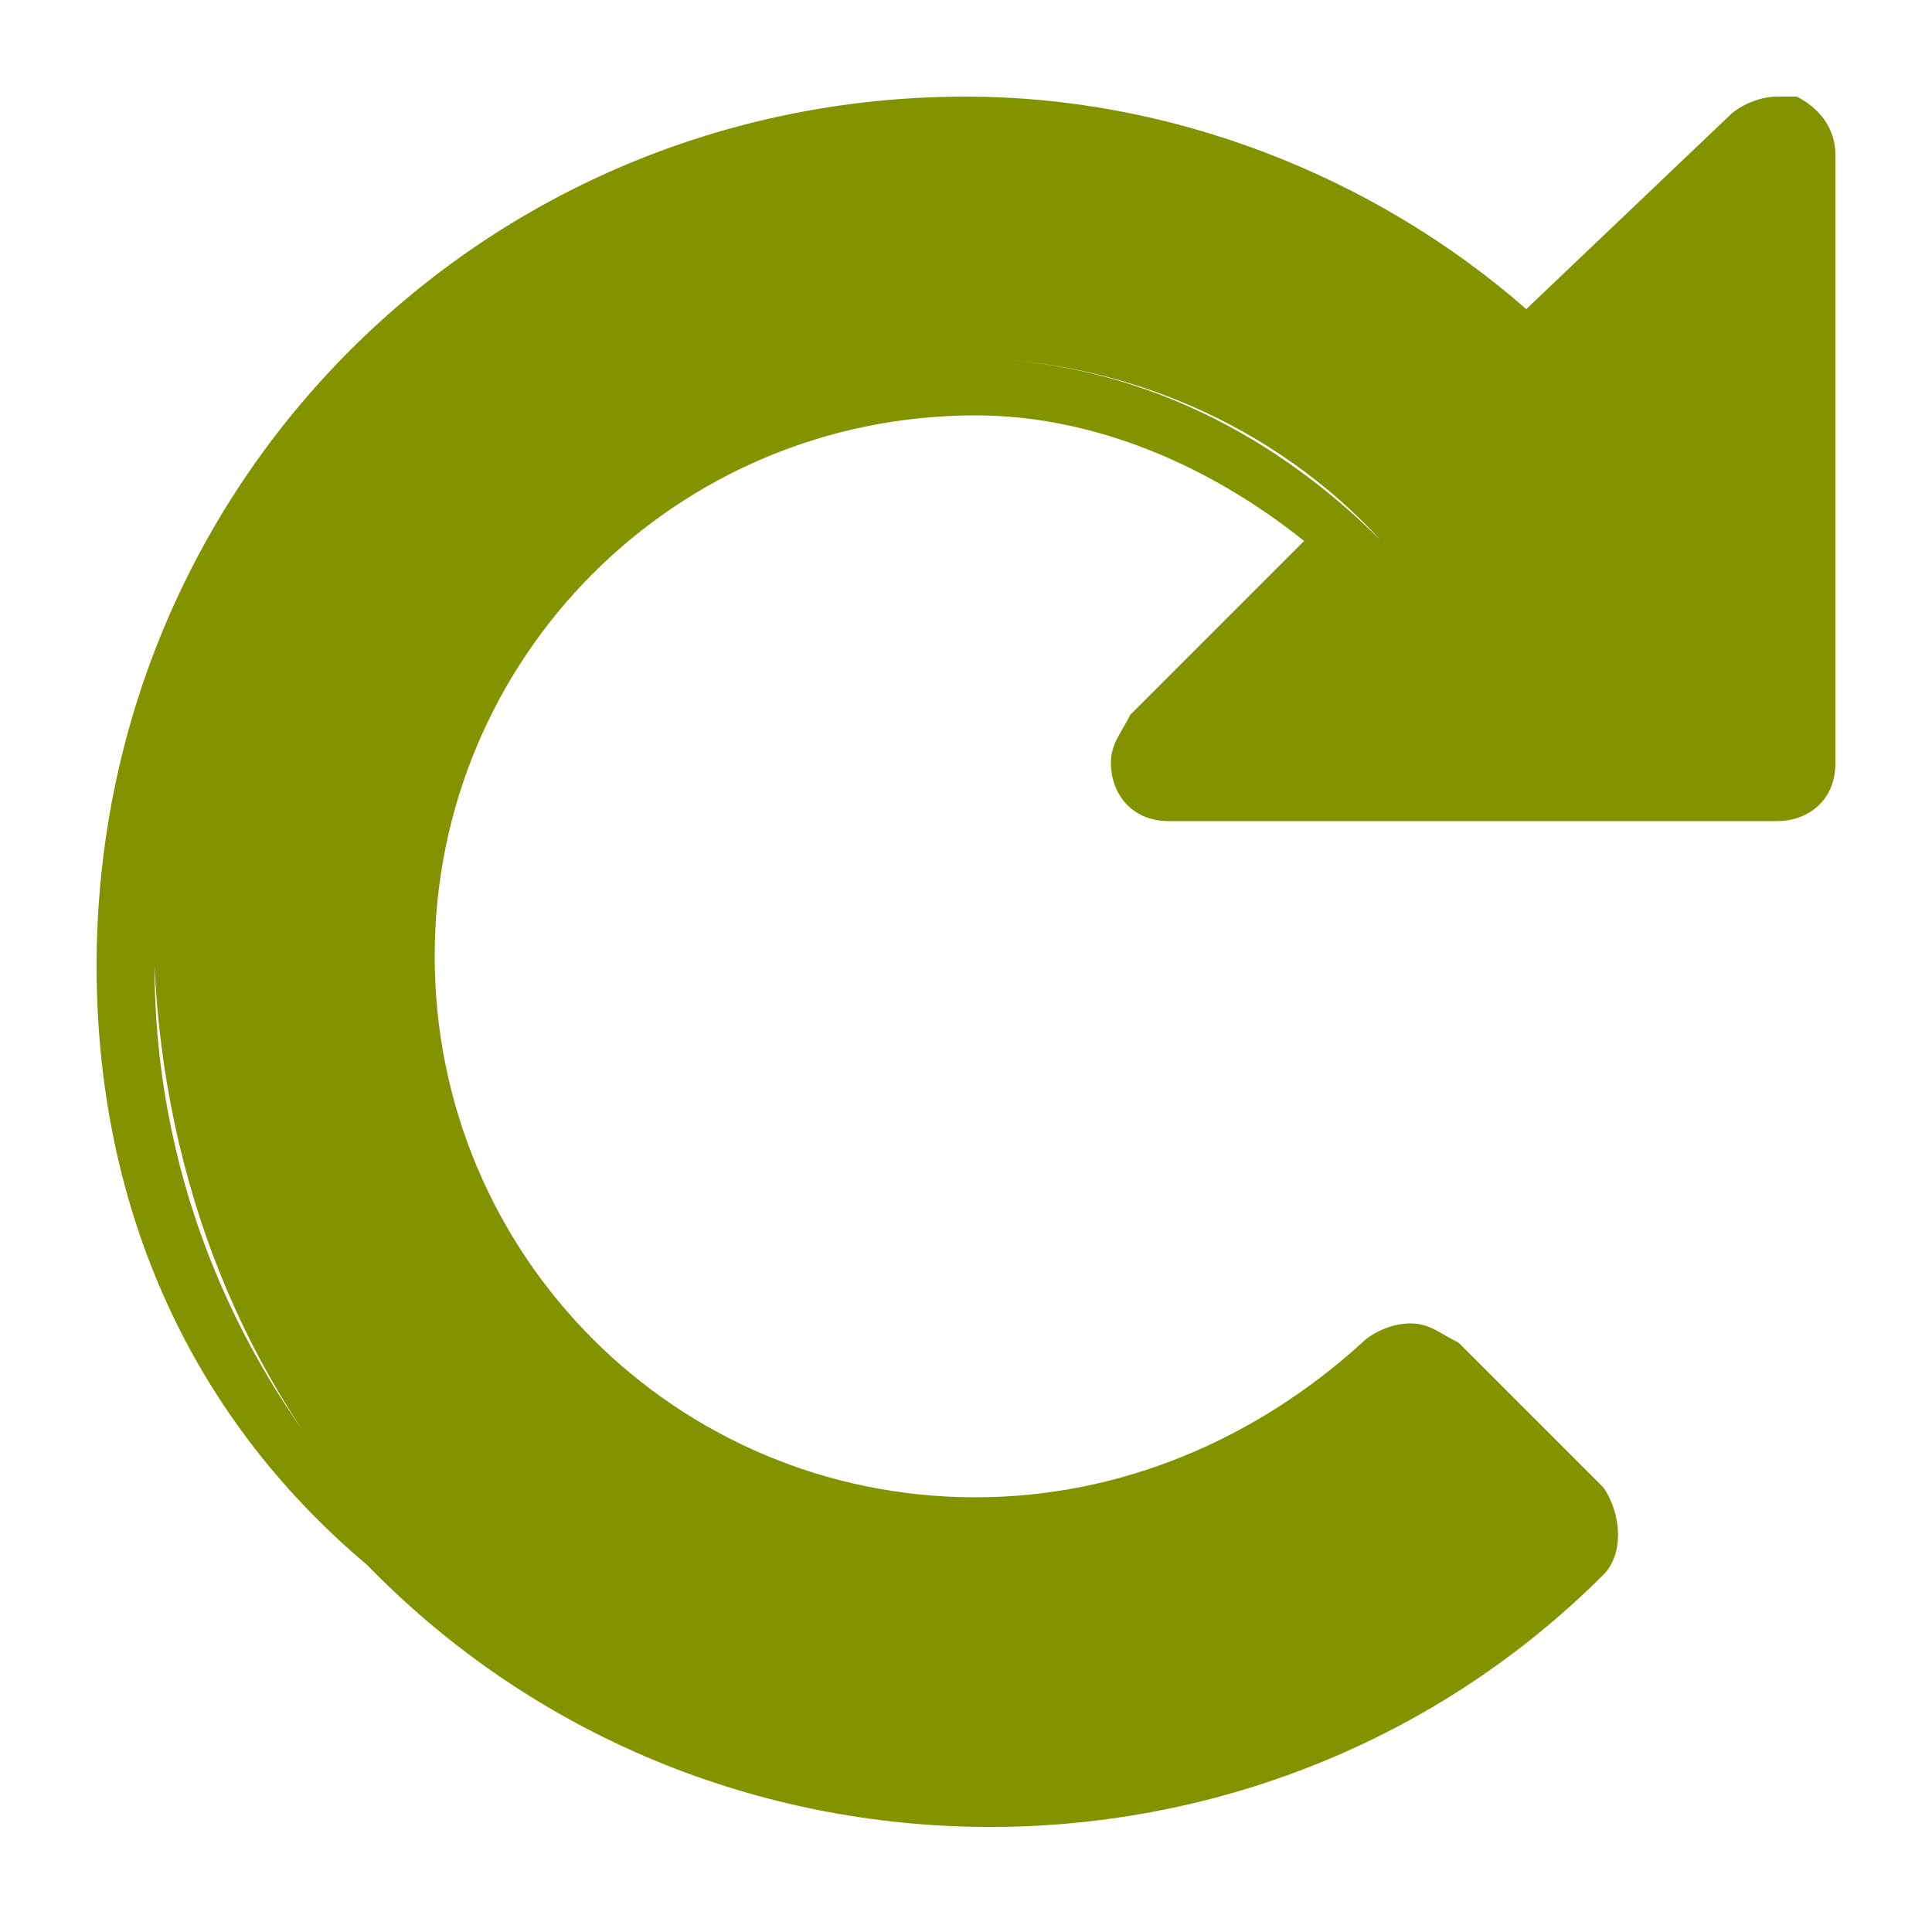<?xml version="1.0" encoding="utf-8"?>
<!-- Generator: Adobe Illustrator 28.3.0, SVG Export Plug-In . SVG Version: 6.00 Build 0)  -->
<svg version="1.1" id="レイヤー_1" xmlns="http://www.w3.org/2000/svg" xmlns:xlink="http://www.w3.org/1999/xlink" x="0px"
	 y="0px" viewBox="0 0 20 20" style="enable-background:new 0 0 20 20;" xml:space="preserve">
<style type="text/css">
	.st0{fill-opacity:0;}
	.st1{fill:#839300;}
</style>
<g id="グループ_7252" transform="translate(-64 -995)">
	<rect id="長方形_20261" x="64" y="995" class="st0" width="20" height="20"/>
	<path id="合体_1" class="st1" d="M65,1005c0-5,4-9,9-9h0c2.1,0,4.2,0.8,5.8,2.2l2.1-2c0.1-0.1,0.3-0.2,0.5-0.2c0.1,0,0.2,0,0.2,0
		c0.2,0.1,0.4,0.3,0.4,0.6v6.3c0,0.4-0.3,0.6-0.6,0.6c0,0,0,0,0,0h-6.3c-0.4,0-0.6-0.3-0.6-0.6c0-0.2,0.1-0.3,0.2-0.5l1.8-1.8
		c-1-0.8-2.2-1.3-3.4-1.3c-3.1,0-5.6,2.5-5.6,5.6s2.5,5.6,5.6,5.6c1.5,0,2.9-0.6,4-1.6c0.1-0.1,0.3-0.2,0.5-0.2
		c0.2,0,0.3,0.1,0.5,0.2l1.5,1.5c0.2,0.3,0.2,0.7,0,0.9c-3.5,3.5-9.3,3.5-12.8-0.1C65.9,1009.6,65,1007.4,65,1005z M65.6,1005
		c0,4.6,3.8,8.4,8.4,8.4c2.2,0,4.3-0.9,5.9-2.4c-3.3,3.3-8.6,3.2-11.9-0.1C66.5,1009.3,65.7,1007.2,65.6,1005z M67.7,1005
		c0-3.5,2.8-6.3,6.2-6.3c0,0,0,0,0,0c1.7,0,3.2,0.7,4.4,1.9c-1.1-1.2-2.7-1.9-4.4-1.9C70.5,998.7,67.7,1001.5,67.7,1005
		C67.7,1005,67.7,1005,67.7,1005z M65.7,1004.3C65.7,1004.3,65.7,1004.3,65.7,1004.3C65.7,1004.3,65.7,1004.3,65.7,1004.3z
		 M65.7,1004C65.7,1004,65.7,1003.9,65.7,1004C65.7,1003.9,65.7,1004,65.7,1004z M65.8,1003.3L65.8,1003.3L65.8,1003.3z
		 M65.9,1002.9L65.9,1002.9L65.9,1002.9z M76.1,1002.9h6.3l0,0H76.1z M65.9,1002.8L65.9,1002.8C65.9,1002.8,65.9,1002.8,65.9,1002.8
		z M65.9,1002.8C65.9,1002.8,66,1002.7,65.9,1002.8C66,1002.7,66,1002.8,65.9,1002.8z M66,1002.7C66,1002.7,66,1002.6,66,1002.7
		C66,1002.6,66,1002.7,66,1002.7L66,1002.7z M66,1002.6L66,1002.6L66,1002.6z M66,1002.5C66,1002.5,66,1002.5,66,1002.5
		C66,1002.4,66,1002.5,66,1002.5L66,1002.5z M66.1,1002.4C66.1,1002.4,66.1,1002.4,66.1,1002.4C66.1,1002.4,66.1,1002.4,66.1,1002.4
		L66.1,1002.4z M66.1,1002.3c1.1-3.3,4.3-5.6,7.8-5.7C70.4,996.7,67.2,999,66.1,1002.3L66.1,1002.3z M77.6,997.5L77.6,997.5
		L77.6,997.5z M77.5,997.5L77.5,997.5L77.5,997.5z M77.4,997.4L77.4,997.4L77.4,997.4z M77.4,997.4L77.4,997.4L77.4,997.4z
		 M77.3,997.4c-1-0.5-2.1-0.7-3.2-0.7C75.2,996.7,76.3,996.9,77.3,997.4z M74.1,996.6L74.1,996.6z"/>
</g>
</svg>
